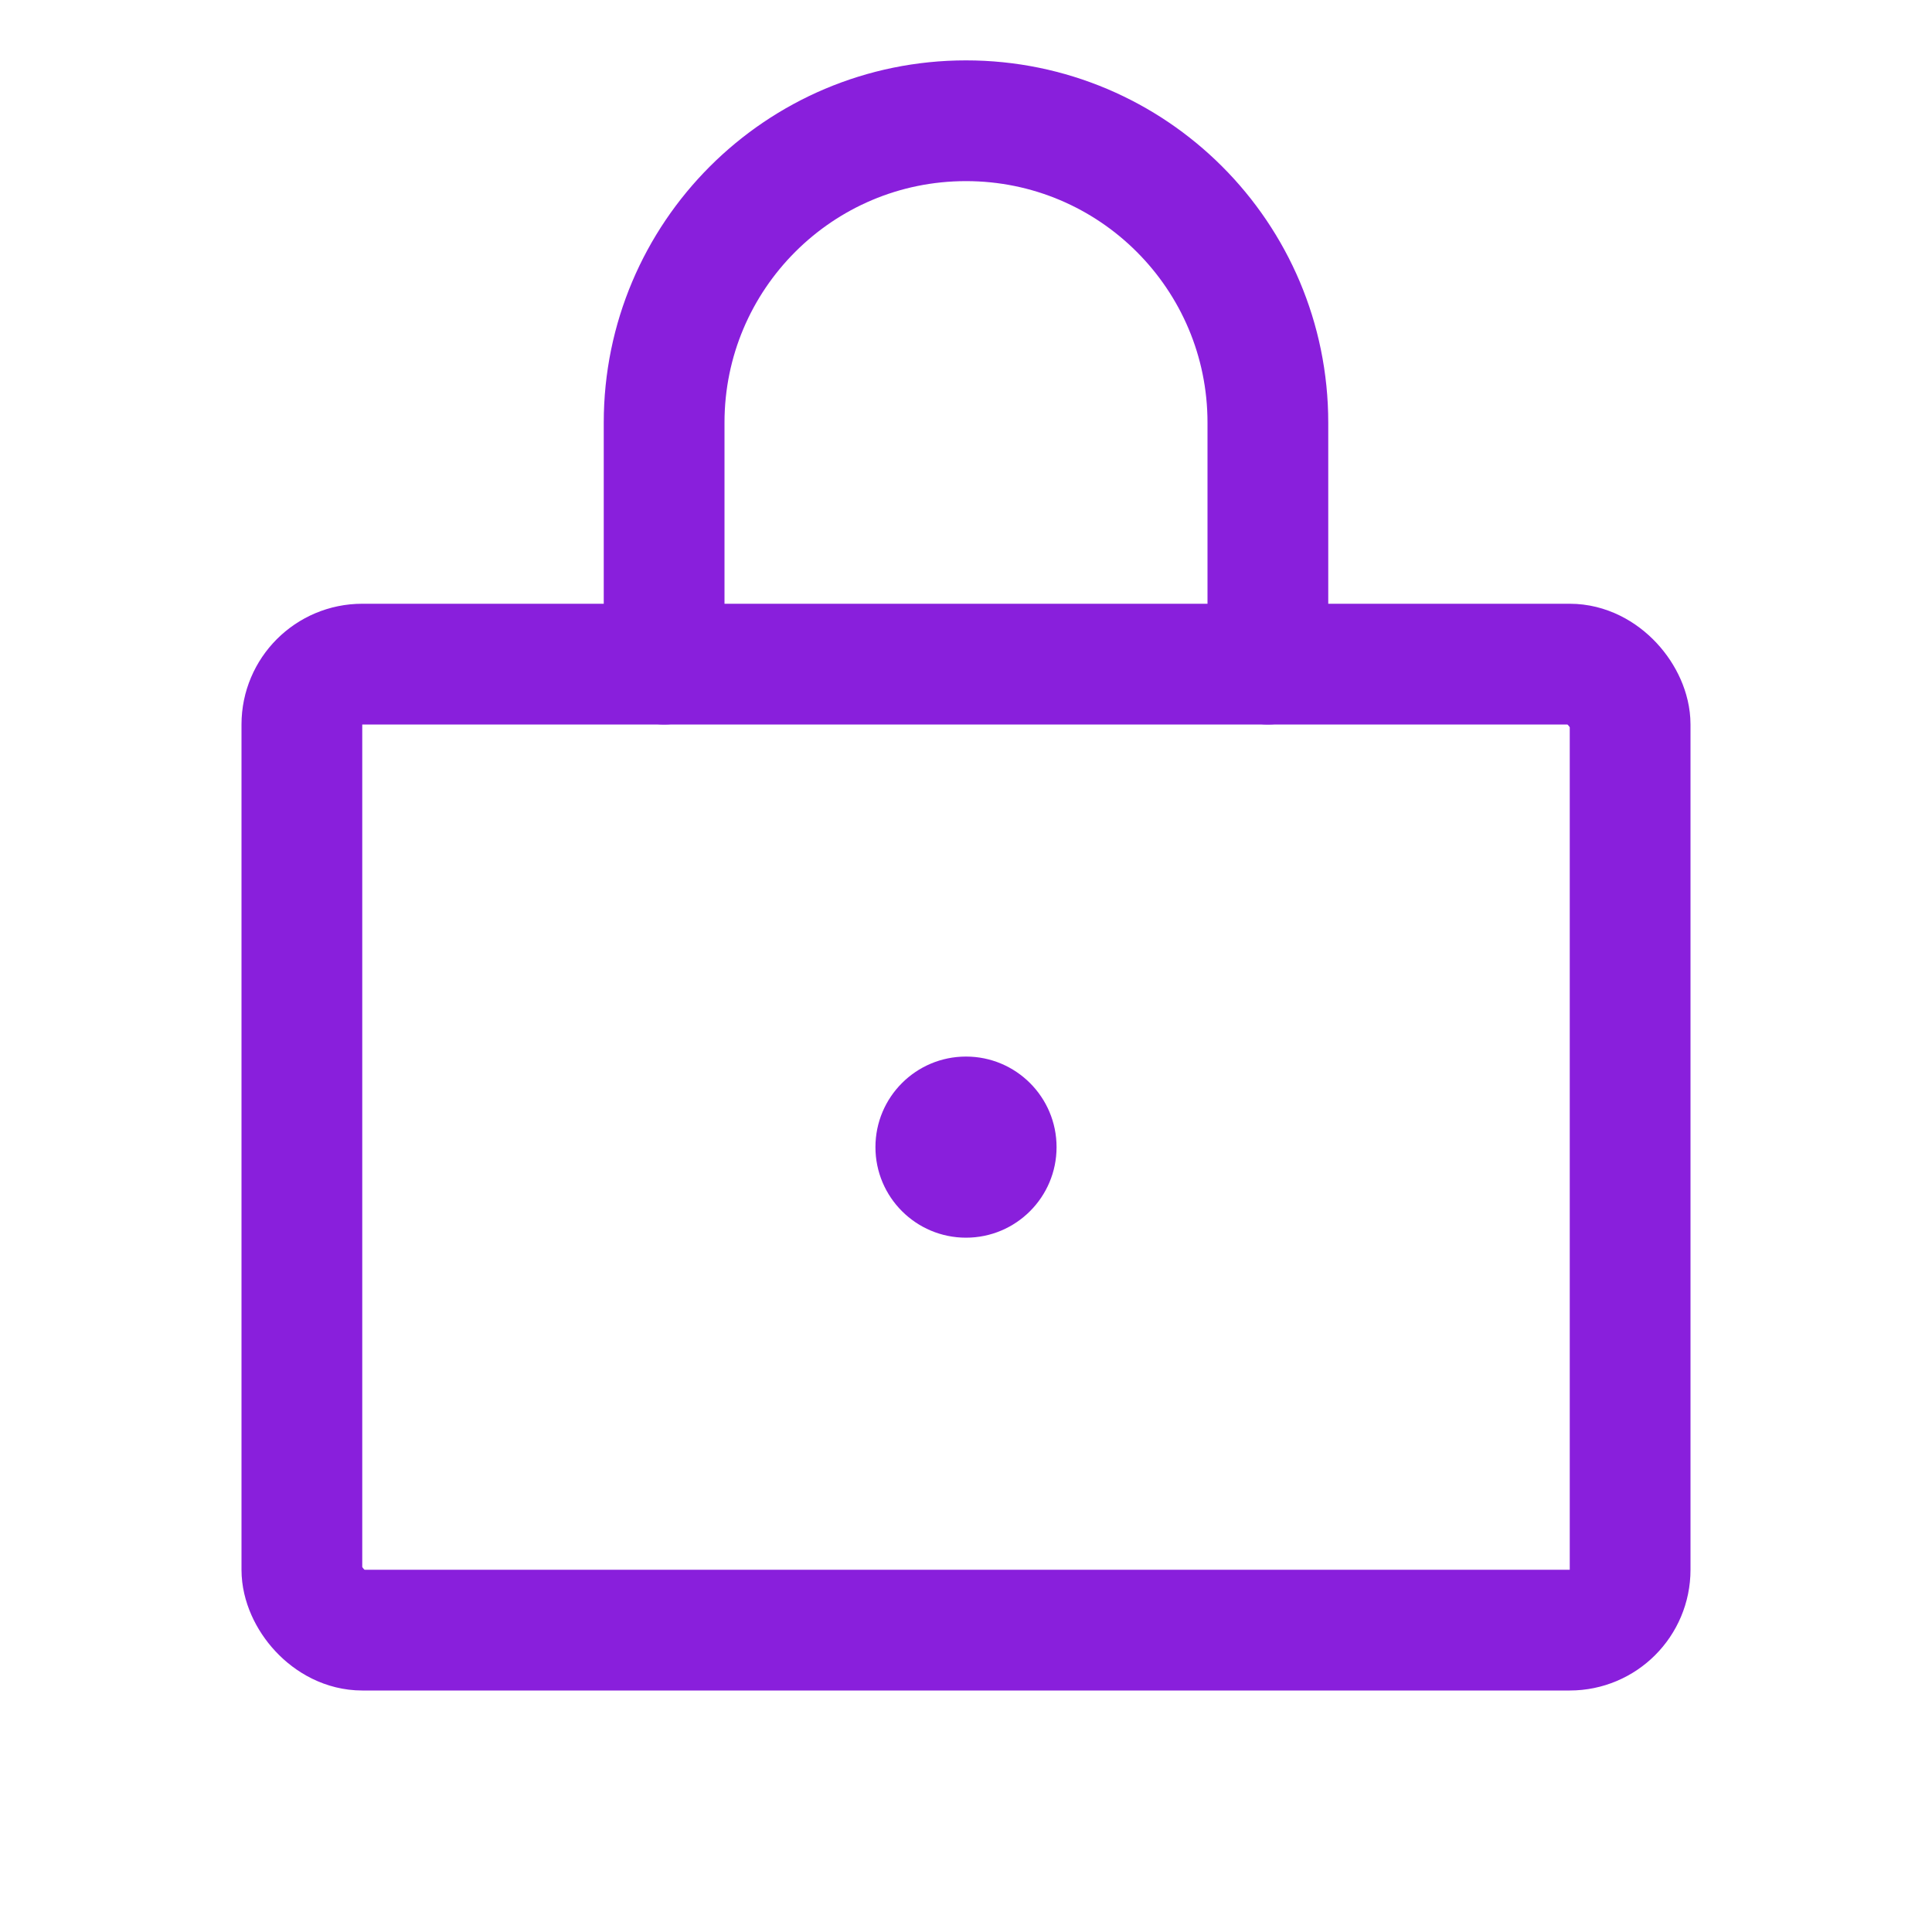 <?xml version="1.0" encoding="UTF-8"?>
<svg id="Layer_1" data-name="Layer 1" xmlns="http://www.w3.org/2000/svg" viewBox="0 0 256 256">
  <defs>
    <style>
      .cls-1 {
        fill: #891fdc;
      }

      .cls-2 {
        fill: none;
        stroke: #891fdc;
        stroke-linecap: round;
        stroke-linejoin: round;
        stroke-width: 16px;
      }
    </style>
  </defs>
  <rect class="cls-2" x="40" y="88" width="176" height="128" rx="8" ry="8"/>
  <circle class="cls-1" cx="128" cy="152" r="12"/>
  <path class="cls-2" d="M88,88v-32c0-22.09,17.91-40,40-40s40,17.91,40,40v32"/>
</svg>